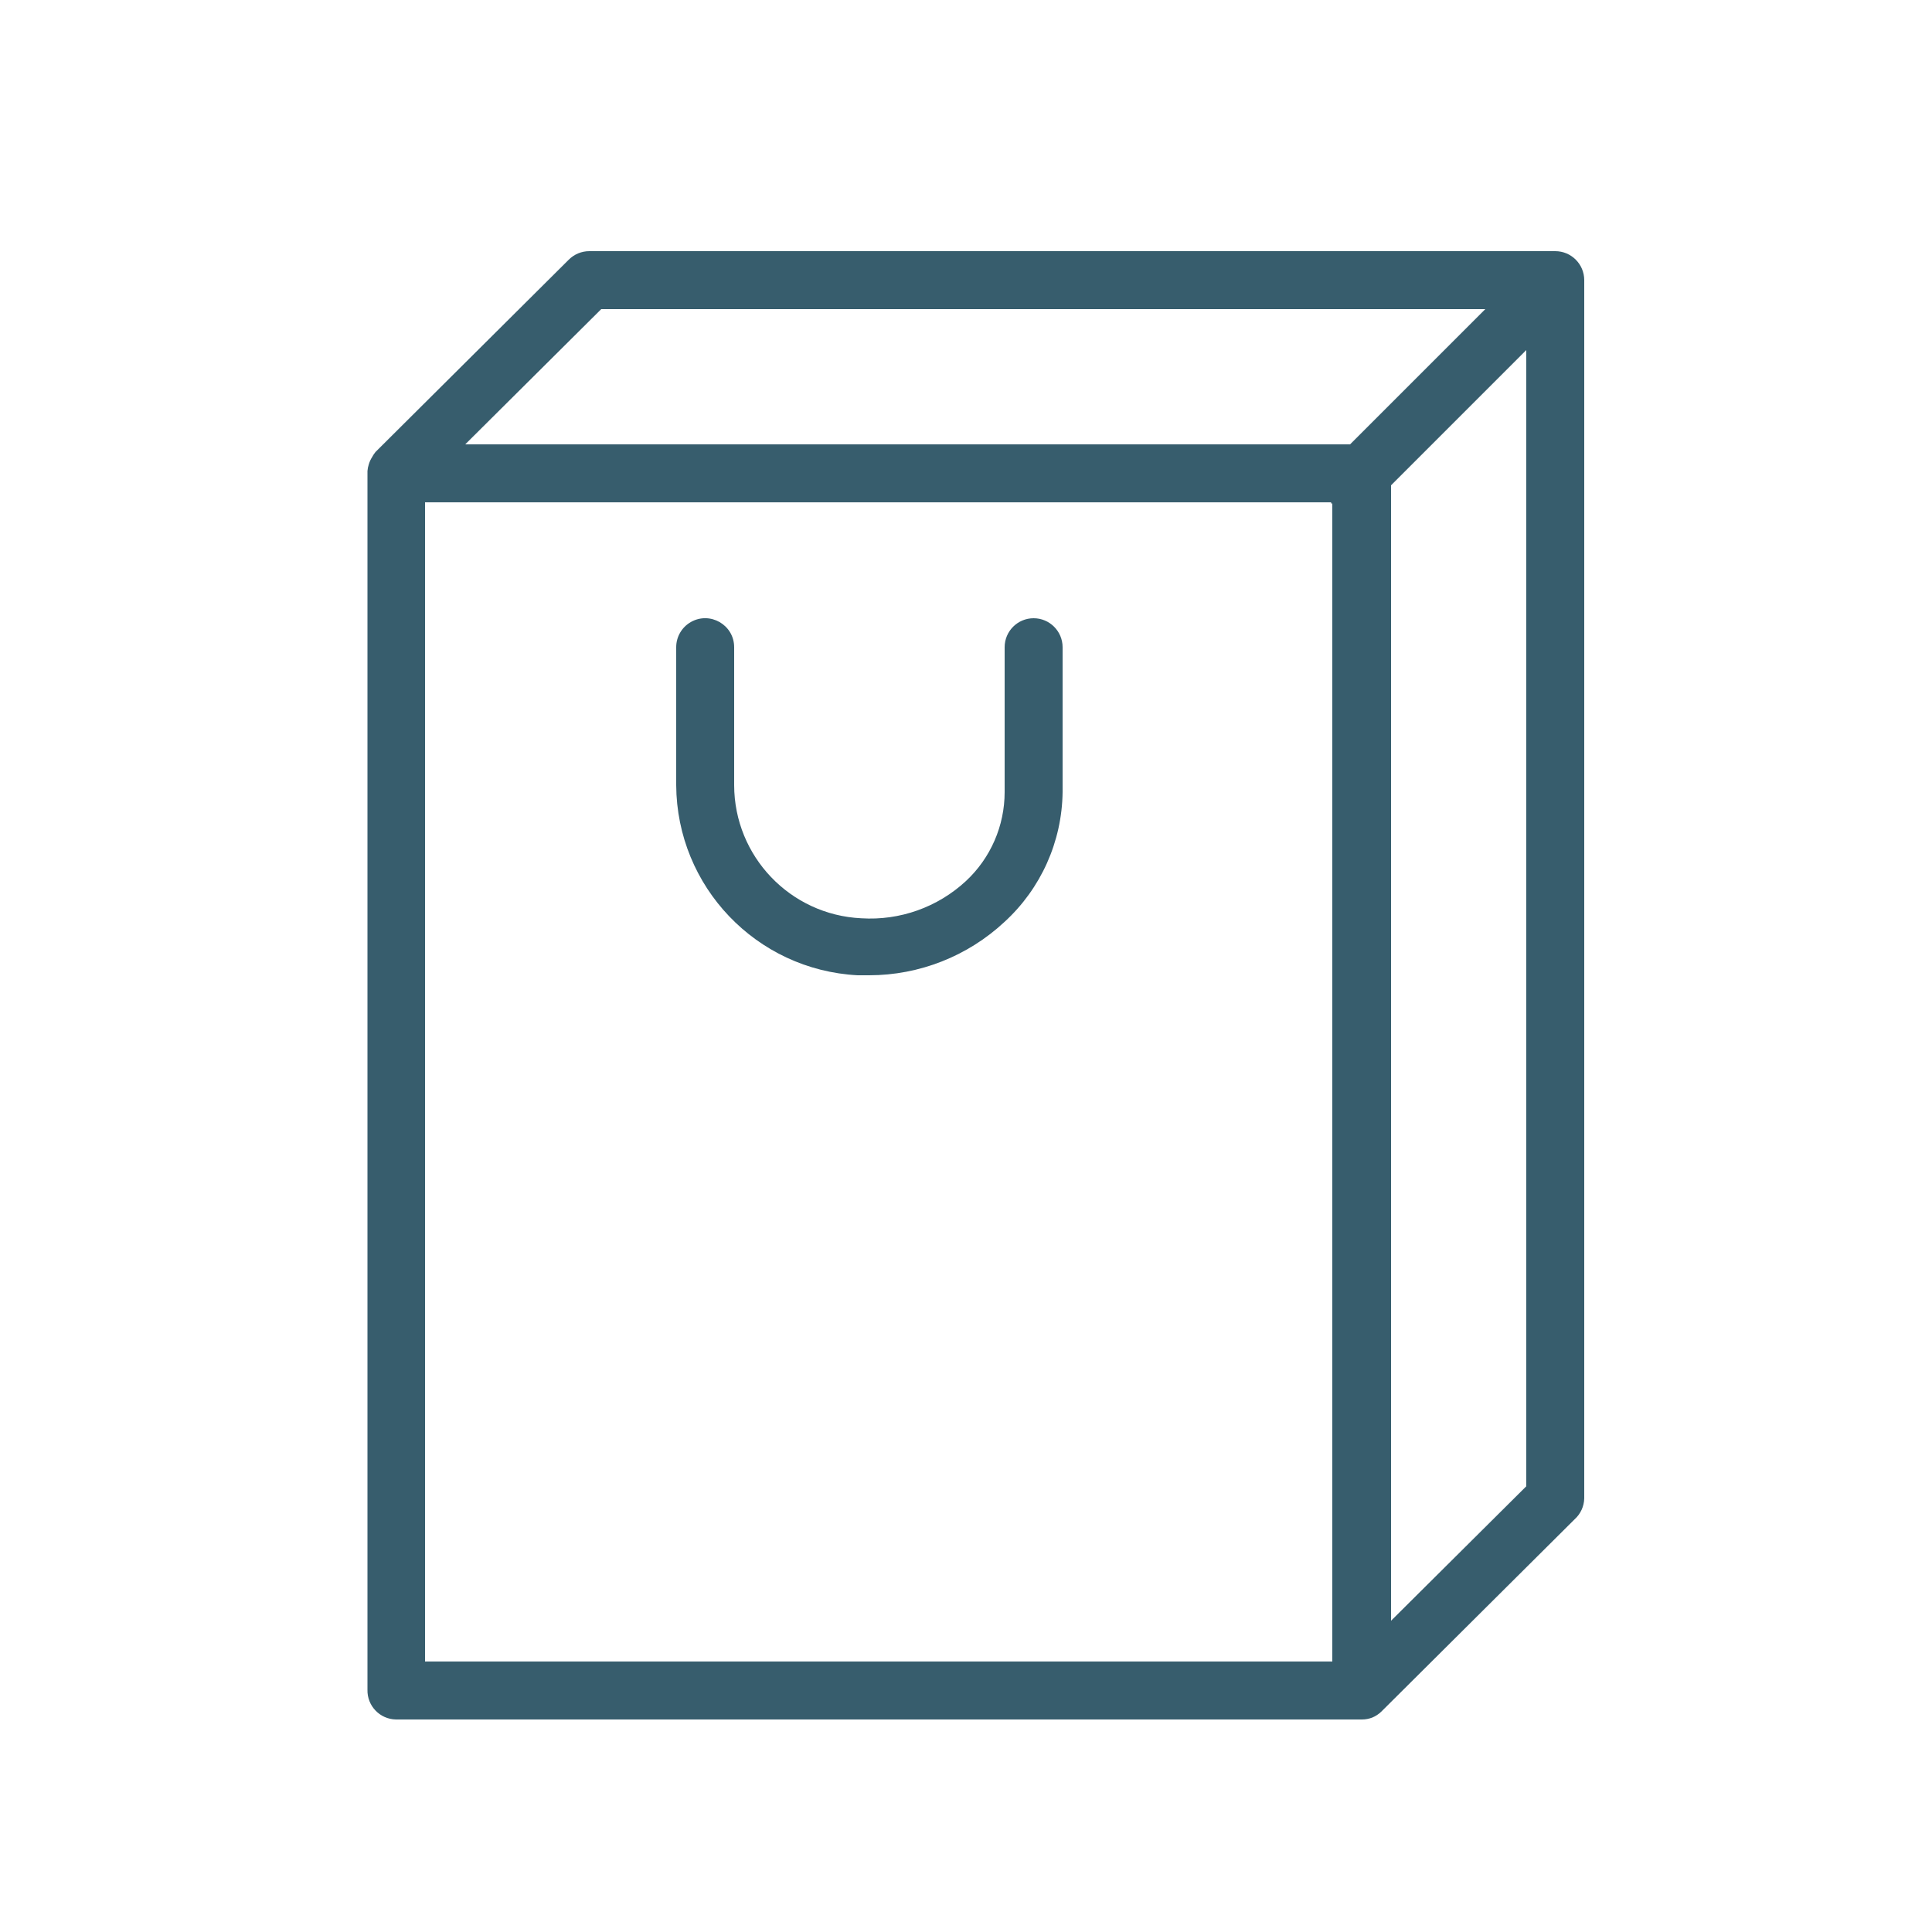 <?xml version="1.0" encoding="UTF-8"?> <svg xmlns="http://www.w3.org/2000/svg" viewBox="1950 2450 100 100" width="100" height="100" data-guides="{&quot;vertical&quot;:[],&quot;horizontal&quot;:[]}"><path fill="#375d6d" stroke="none" fill-opacity="1" stroke-width="1" stroke-opacity="1" color="rgb(51, 51, 51)" fill-rule="evenodd" font-size-adjust="none" id="tSvgc44b766f64" title="Path 7" d="M 2030.5 2463 C 2013.833 2463 1997.167 2463 1980.5 2463C 1980.102 2463 1979.721 2463.159 1979.44 2463.44C 1976.107 2466.757 1972.773 2470.073 1969.44 2473.39C 1969.37 2473.473 1969.31 2473.563 1969.26 2473.66C 1969.186 2473.775 1969.129 2473.899 1969.09 2474.03C 1969.053 2474.143 1969.029 2474.261 1969.02 2474.38C 1969.02 2474.38 1969.02 2474.43 1969.02 2474.46C 1969.02 2495.46 1969.02 2516.46 1969.02 2537.46C 1968.998 2538.296 1969.664 2538.989 1970.5 2539C 1987.167 2539 2003.833 2539 2020.5 2539C 2020.681 2538.999 2020.861 2538.965 2021.03 2538.9C 2021.205 2538.827 2021.364 2538.722 2021.5 2538.59C 2024.833 2535.273 2028.167 2531.957 2031.5 2528.64C 2031.811 2528.362 2031.992 2527.967 2032 2527.55C 2032 2506.533 2032 2485.517 2032 2464.5C 2032 2463.672 2031.328 2463 2030.5 2463ZM 1981.12 2466 C 1996.373 2466 2011.627 2466 2026.88 2466C 2024.547 2468.333 2022.213 2470.667 2019.88 2473C 2004.613 2473 1989.347 2473 1974.08 2473C 1976.427 2470.667 1978.773 2468.333 1981.12 2466ZM 1972 2536 C 1972 2516 1972 2496 1972 2476C 1987.633 2476 2003.267 2476 2018.9 2476C 2018.9 2476.02 2018.9 2476.04 2018.9 2476.06C 2018.92 2476.06 2018.94 2476.06 2018.96 2476.06C 2018.96 2496.04 2018.96 2516.02 2018.96 2536C 2003.307 2536 1987.653 2536 1972 2536ZM 2022 2533.89 C 2022 2514.3 2022 2494.71 2022 2475.12C 2024.333 2472.787 2026.667 2470.453 2029 2468.12C 2029 2487.723 2029 2507.327 2029 2526.93C 2026.667 2529.25 2024.333 2531.57 2022 2533.89Z"></path><path fill="#375d6d" stroke="none" fill-opacity="1" stroke-width="1" stroke-opacity="1" color="rgb(51, 51, 51)" fill-rule="evenodd" font-size-adjust="none" id="tSvg1009122305f" title="Path 8" d="M 2003.5 2482 C 2002.672 2482 2002 2482.672 2002 2483.5C 2002 2486 2002 2488.5 2002 2491C 2002 2492.744 2001.276 2494.41 2000 2495.6C 1998.534 2496.959 1996.575 2497.657 1994.58 2497.53C 1990.901 2497.354 1988.006 2494.323 1988 2490.64C 1988 2488.26 1988 2485.88 1988 2483.5C 1988 2482.345 1986.75 2481.624 1985.75 2482.201C 1985.286 2482.469 1985 2482.964 1985 2483.5C 1985 2485.88 1985 2488.26 1985 2490.64C 1985.03 2495.889 1989.148 2500.205 1994.39 2500.48C 1994.59 2500.48 1994.79 2500.48 1994.99 2500.48C 1997.588 2500.478 2000.089 2499.492 2001.99 2497.72C 2003.879 2495.992 2004.969 2493.56 2005 2491C 2005 2488.5 2005 2486 2005 2483.5C 2005 2482.672 2004.328 2482 2003.5 2482Z"></path><defs></defs></svg> 